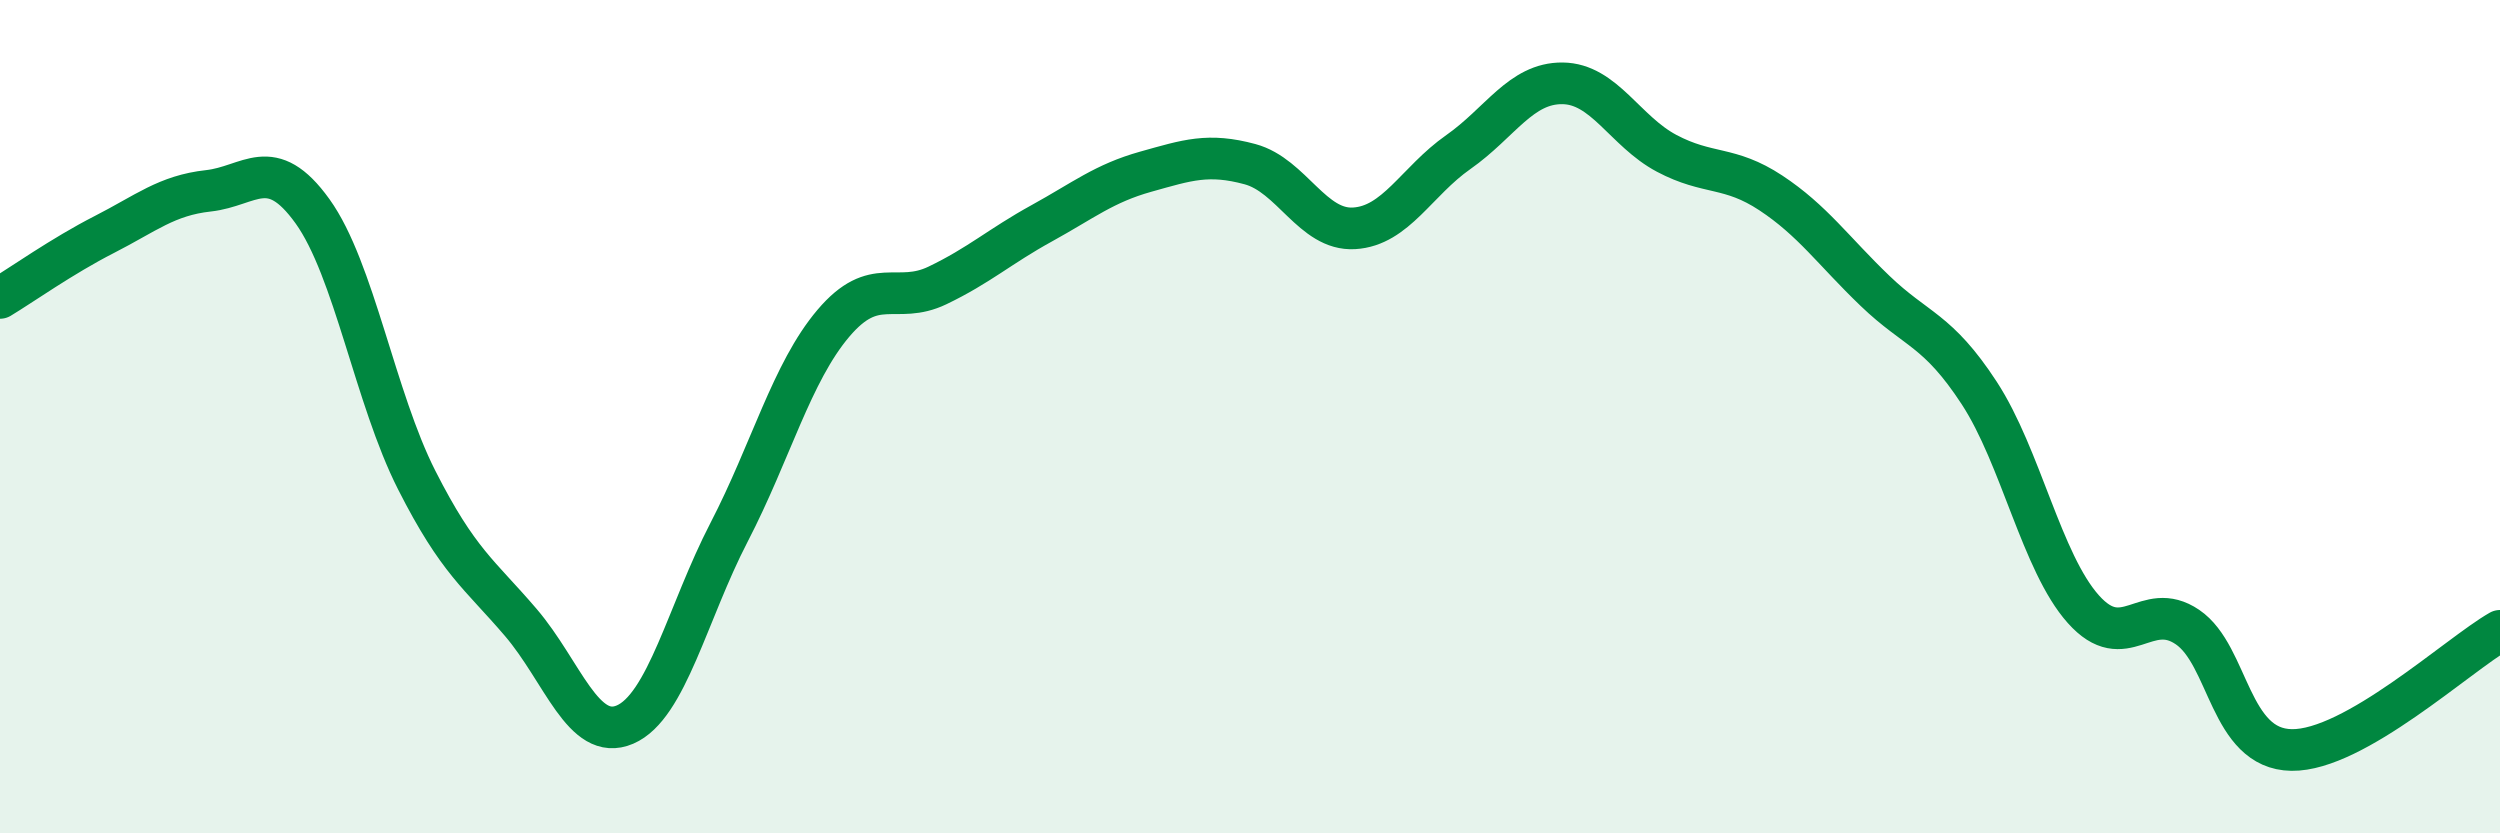 
    <svg width="60" height="20" viewBox="0 0 60 20" xmlns="http://www.w3.org/2000/svg">
      <path
        d="M 0,7.15 C 0.5,6.85 1.5,6.14 2.5,5.63 C 3.5,5.12 4,4.69 5,4.58 C 6,4.47 6.5,3.68 7.5,5.07 C 8.5,6.46 9,9.55 10,11.52 C 11,13.49 11.5,13.77 12.5,14.94 C 13.5,16.11 14,17.82 15,17.39 C 16,16.96 16.5,14.7 17.5,12.77 C 18.5,10.84 19,8.94 20,7.76 C 21,6.58 21.5,7.33 22.5,6.85 C 23.5,6.37 24,5.91 25,5.36 C 26,4.81 26.5,4.4 27.5,4.12 C 28.5,3.84 29,3.67 30,3.94 C 31,4.21 31.5,5.54 32.5,5.48 C 33.5,5.42 34,4.35 35,3.65 C 36,2.95 36.5,1.99 37.5,2 C 38.5,2.01 39,3.15 40,3.68 C 41,4.21 41.5,3.97 42.5,4.63 C 43.5,5.29 44,6.02 45,6.98 C 46,7.94 46.5,7.9 47.5,9.43 C 48.5,10.96 49,13.5 50,14.62 C 51,15.74 51.5,14.37 52.5,15.05 C 53.5,15.73 53.5,17.98 55,18 C 56.5,18.02 59,15.71 60,15.14L60 20L0 20Z"
        fill="#008740"
        opacity="0.1"
        stroke-linecap="round"
        stroke-linejoin="round"
      />
      <path
        d="M 0,7.15 C 0.5,6.85 1.5,6.14 2.5,5.63 C 3.5,5.12 4,4.69 5,4.58 C 6,4.47 6.5,3.68 7.5,5.07 C 8.5,6.46 9,9.55 10,11.52 C 11,13.49 11.5,13.77 12.5,14.94 C 13.5,16.11 14,17.82 15,17.39 C 16,16.96 16.5,14.7 17.5,12.77 C 18.5,10.84 19,8.94 20,7.76 C 21,6.58 21.5,7.33 22.5,6.85 C 23.5,6.37 24,5.91 25,5.36 C 26,4.81 26.5,4.4 27.5,4.12 C 28.5,3.84 29,3.67 30,3.94 C 31,4.21 31.5,5.54 32.5,5.48 C 33.5,5.42 34,4.35 35,3.65 C 36,2.95 36.5,1.99 37.5,2 C 38.5,2.01 39,3.15 40,3.68 C 41,4.21 41.5,3.97 42.5,4.63 C 43.5,5.29 44,6.02 45,6.98 C 46,7.94 46.5,7.9 47.5,9.43 C 48.5,10.96 49,13.5 50,14.62 C 51,15.74 51.5,14.37 52.5,15.05 C 53.5,15.73 53.5,17.98 55,18 C 56.5,18.02 59,15.71 60,15.14"
        stroke="#008740"
        stroke-width="1"
        fill="none"
        stroke-linecap="round"
        stroke-linejoin="round"
      />
    </svg>
  